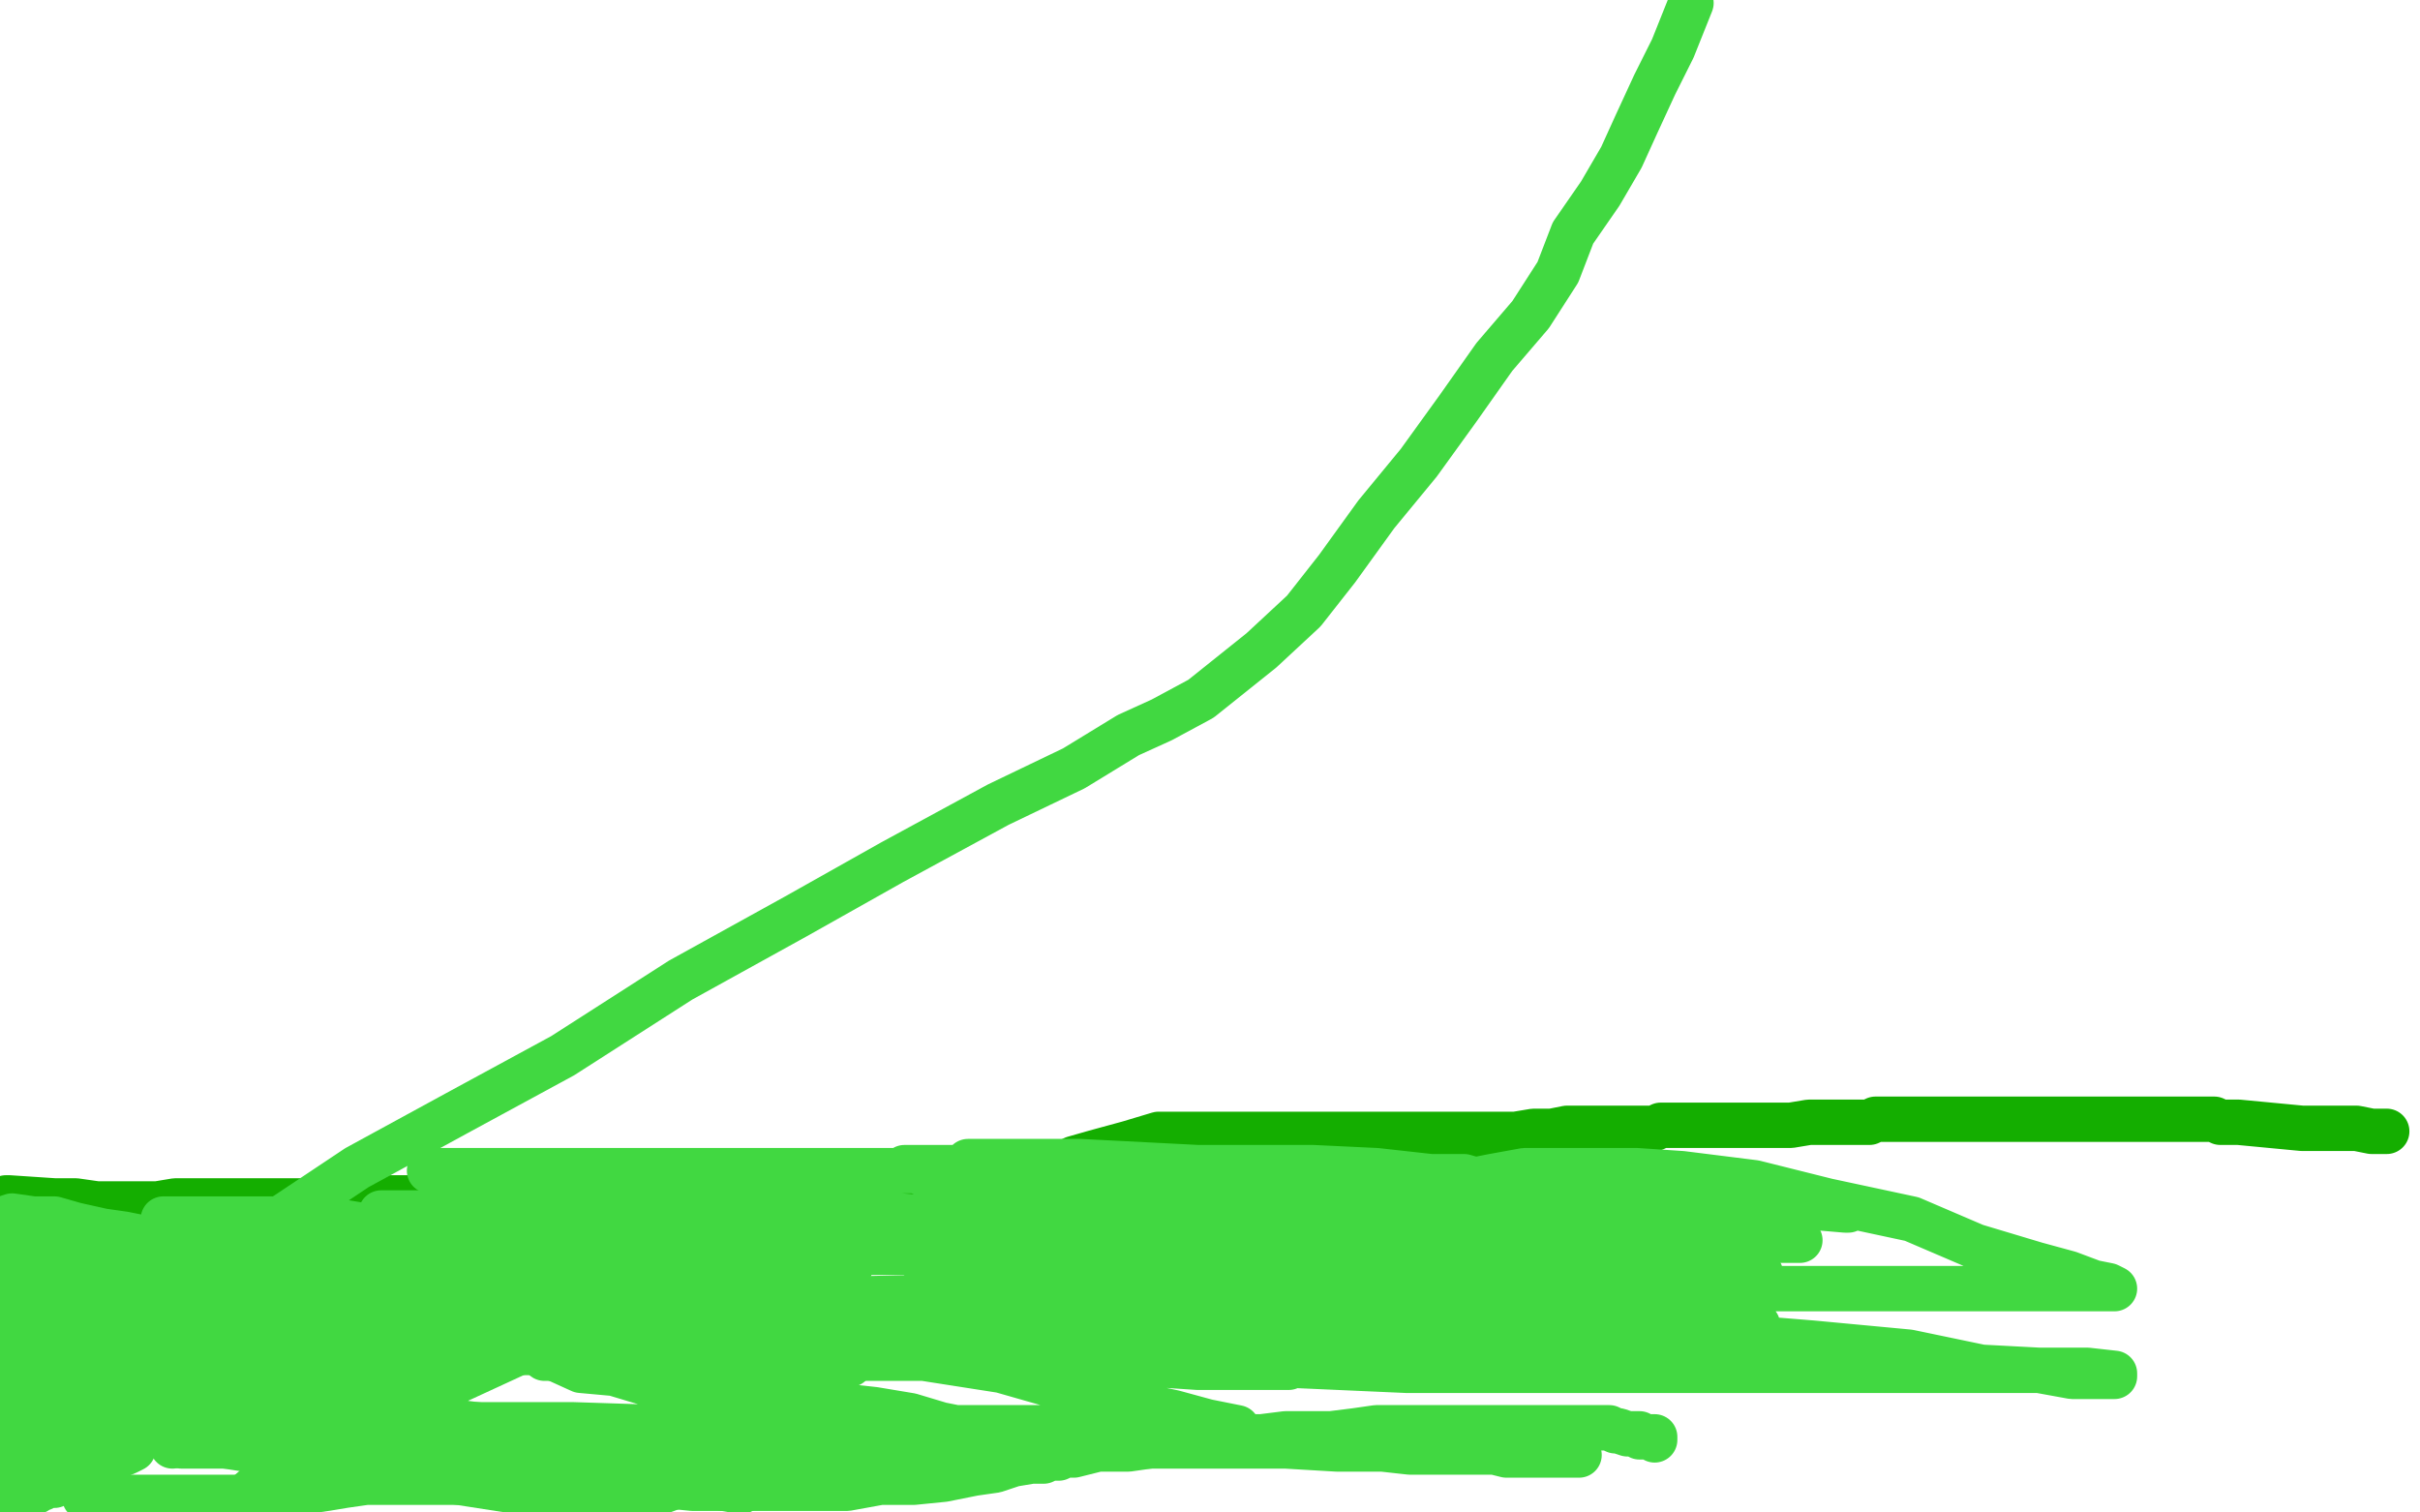<?xml version="1.0" standalone="no"?>
<!DOCTYPE svg PUBLIC "-//W3C//DTD SVG 1.1//EN"
"http://www.w3.org/Graphics/SVG/1.1/DTD/svg11.dtd">

<svg width="800" height="500" version="1.1" xmlns="http://www.w3.org/2000/svg" xmlns:xlink="http://www.w3.org/1999/xlink" style="stroke-antialiasing: false"><desc>This SVG has been created on https://colorillo.com/</desc><rect x='0' y='0' width='800' height='500' style='fill: rgb(255,255,255); stroke-width:0' /><polyline points="2,396 3,396 3,396 18,397 18,397 25,397 25,397 32,398 32,398 40,398 40,398 47,398 47,398 52,398 52,398 58,397 58,397 64,397 64,397 68,397 68,397 71,397 71,397 74,397 74,397 77,397 77,397 80,397 83,397 86,397 89,397 92,397 94,397 95,397 97,397 99,397 103,397 110,397 118,397 128,396 140,396 151,395 162,395 171,394 178,394 184,394 189,394 192,394 193,394 194,394 211,393 215,392 219,392 221,392 226,392 229,392 235,392 238,392 242,392 246,391 251,391 258,391 263,391 269,391 274,391 277,391 280,391 284,391 289,391 296,391 299,391 301,391 303,391 304,390 306,390 307,390 308,390 311,390 314,390 317,390 320,390 322,390 323,390 324,390 326,390 329,390 334,390 339,390 344,390 345,390 347,389 349,389 349,388 349,387 351,385 355,383 362,381 373,378 383,375 395,375 406,375 414,375 420,375 422,375 423,375 424,375 426,375 427,375 429,375 430,375 431,375 432,375 433,375 435,375 438,375 442,375 448,375 453,375 458,375 461,375 463,375 465,375 466,375 467,375 468,375 470,375 475,375 481,375 488,375 496,375 501,375 507,374 513,374 518,373 522,373 524,373 525,373 528,373 530,373 533,373 538,373 541,373 544,373 546,373 547,373 549,372 551,372 553,372 556,372 560,372 567,372 574,372 581,372 586,372 592,372 598,371 603,371 607,371 610,371 611,371 612,371 613,371 615,371 617,371 618,371 620,370 623,370 625,370 627,370 629,370 632,370 636,370 641,370 644,370 647,370 651,370 656,370 666,370 674,370 682,370 692,370 701,370 710,370 718,370 723,370 728,370 729,370 730,370 732,370 734,371 736,371 737,371 740,371 761,373 767,373 771,373 774,373 779,373 784,374 786,374 787,374 788,374 789,374" style="fill: none; stroke: #14ae00; stroke-width: 15; stroke-linejoin: round; stroke-linecap: round; stroke-antialiasing: false; stroke-antialias: 0; opacity: 1.0"/>
<polyline points="157,445 157,444 157,444 157,443 157,443 165,441 165,441 173,438 173,438 179,437 179,437 190,436 190,436 199,434 199,434 207,434 213,433 217,433 217,432 204,431 200,431 194,431 189,431 182,432 177,435 170,437 164,439 157,441 153,443 152,443 152,444 163,446 172,447 184,447 197,447 208,447 222,447 231,448 237,449 240,449 238,448 233,447 229,445 221,442 212,439 203,434 194,432 184,430 175,426 163,424 153,418 144,417 135,415 128,413 122,412 119,411" style="fill: none; stroke: #14ae00; stroke-width: 15; stroke-linejoin: round; stroke-linecap: round; stroke-antialiasing: false; stroke-antialias: 0; opacity: 1.0"/>
<polyline points="221,443 215,443 215,443 205,441 205,441 198,441 198,441 192,440 192,440 187,440 187,440 182,440 182,440 178,440 178,440 176,440 176,440 173,440 173,440 172,440 172,440 170,440 170,440 170,441 177,440 184,439 192,438 200,437 207,437 212,437 217,437 221,437 223,437 225,437 224,437 201,432 190,432 182,432 175,432 168,432 163,432 162,432 162,433 162,434 163,434 164,434 165,435 167,435 170,436 175,436 185,436 194,436 204,436 215,436 228,436 242,436 265,437 285,437 305,439 317,439 327,441 330,441 331,441 330,441 328,441 324,441 320,441 314,441 306,441 295,440 282,440 261,438 233,438 207,438 182,438 169,438 160,439 153,441 149,442 147,442 147,443 149,443 150,444 154,444 159,445 168,445 178,445 192,446 207,449 227,449 243,449 260,449 271,450 280,451 281,451 280,451 245,448 230,447 215,445 194,445 166,445 144,445 120,449 105,450 98,450 95,450 97,450 103,450 113,446 129,442 151,438 175,433 195,433 216,430 233,429 250,429 261,428 269,428 275,427 278,427 280,427 281,426 279,424 278,424 273,423 266,421 258,418 243,413 230,409 219,407 208,407 199,406 191,406 187,406 185,406 184,406 186,406 187,407 189,408 191,408 196,409 206,409 215,409 225,409 236,409 245,409 256,409 266,409 274,409 281,409 284,409 280,409 277,409 273,409 266,407 257,405 249,405 239,405 229,405 220,405 208,405 196,405 183,408 174,410 164,411 159,412 158,413 158,414 160,415 161,415 164,416 170,416 177,416 185,416 193,417 203,417 274,418 278,418 280,419 281,419 280,419 272,416 266,414 259,412 250,410 239,410 227,408 215,406 201,404 187,403 178,403 169,403 164,402 161,402 160,402 149,402 142,401 137,401 132,401 129,401 126,401 127,401 130,401 133,401 138,401 144,401 152,401 160,401 168,401 176,401 186,401 196,401 204,401 211,401 213,401 215,401 216,401 215,401 213,401 210,401 206,401 199,401 193,402 187,402 180,402 173,403 168,403 162,403 157,404 154,404 153,404 152,404 154,405 156,407 160,408 166,409 172,413 178,413 179,414 181,414 181,415 177,415 172,415 167,415 161,415 155,415 142,415 121,416 88,423 47,430 18,435 14,444 29,444 46,445 64,446 76,446 87,447 98,447 106,447 116,447 121,447 124,447 126,447 125,447 123,447 120,447 115,446 110,446 102,446 92,444 80,444 66,443 52,443 40,443 31,443 22,441 17,441 15,441 14,441 13,441 14,441 17,441 25,441 42,439 68,438 102,434 133,433 171,427 208,424 240,420 259,420 269,420 275,420 276,420 275,420 273,420 270,420 267,420 262,421 256,421 246,423 237,425 222,425 207,426 188,427 160,427 137,428 117,428 102,430 94,432 88,433 89,433 90,434 92,434 95,434 98,434" style="fill: none; stroke: #41d841; stroke-width: 15; stroke-linejoin: round; stroke-linecap: round; stroke-antialiasing: false; stroke-antialias: 0; opacity: 1.0"/>
<polyline points="142,431 141,431 141,431 136,431 136,431 130,431 130,431 124,431 124,431 118,431 118,431 113,431 113,431 105,431 105,431 96,431 96,431 88,431 88,431 81,431 81,431 72,429 72,429 63,428 63,428 52,427 52,427 47,427 44,427 43,427 43,426 43,424 44,423 47,421 52,420 57,417 64,416 72,413 78,411 84,410 91,409 96,409 102,408 106,408 110,408 114,408 117,408 121,408 124,408 126,408 127,407 125,407 123,405 119,405 113,404 106,404 96,403 90,403 81,403 77,403 70,403 65,403 59,403 56,403 55,403 54,403 57,403 60,404 61,404 62,405 58,405 56,405 52,408 46,411 38,416 30,421 23,424 16,426 12,428 7,428 5,429 4,429 3,429 3,430 4,430 7,430 9,430 14,429 17,429 21,428 25,427 29,427 32,426 32,425 31,424 28,423 23,422 18,420 15,420 12,418 9,417 7,416 4,415 3,415 2,415 2,414 3,414 8,414 9,414 10,414 11,414 13,415 14,415 15,415 18,415 19,415 21,415 23,415 24,415 25,415 27,415 31,415 33,415 36,415 39,415 44,415 50,415 54,414 60,414 65,414 70,414 71,414 69,414 67,414 64,413 58,412 52,411 46,409 41,408 34,407 25,405 18,403 11,403 4,402 1,403 5,405 12,407 18,410 25,412 32,415 38,417 45,419 51,421 59,426 63,427 66,427 70,428 72,429 76,431 80,432 84,432 88,434 92,436 96,437 98,437 99,437 100,438 98,438 97,438 91,438 84,439 76,440 65,440 53,441 42,442 26,447 12,450 2,451 0,454 3,454 5,453 9,450 10,448 11,447 13,446 13,445 15,443 15,442" style="fill: none; stroke: #41d841; stroke-width: 15; stroke-linejoin: round; stroke-linecap: round; stroke-antialiasing: false; stroke-antialias: 0; opacity: 1.0"/>
<polyline points="13,441 13,449 13,449 13,452 13,452 13,456 13,456 13,459 13,459 13,463 13,463 13,467 13,467 13,469 13,469 14,470 14,470 14,471 14,471 13,471 12,468 10,467 9,465 8,464 8,462 8,460 8,458 8,456 8,454 8,451 8,449 8,448 9,447 10,445 11,444 11,443 6,437 5,436 5,435 4,434 3,434 2,432 1,432 0,432 0,431 0,432 0,433 0,434 0,439 0,444 0,450 245,493 237,489 227,488 219,486 210,484 199,482 190,482 180,482 172,481 163,481 155,480 151,480 144,480 141,480 138,480 137,480 135,480 134,480 133,480 129,480 123,480 117,479 111,479 102,479 95,479 90,478 87,478 84,478 81,478 80,478 80,478 77,478 77,478 73,478 73,478 71,478 71,478 69,478 69,478 66,478 66,478 65,478 65,478 62,478 62,478 60,478 60,478 61,478 63,478 66,478 71,478 81,477 91,472 99,469 110,467 119,464 126,462 133,460 139,459 140,459 142,458 142,457" style="fill: none; stroke: #41d841; stroke-width: 15; stroke-linejoin: round; stroke-linecap: round; stroke-antialiasing: false; stroke-antialias: 0; opacity: 1.0"/>
<circle cx="143.5" cy="457.5" r="7" style="fill: #41d841; stroke-antialiasing: false; stroke-antialias: 0; opacity: 1.0"/>
<polyline points="209,424 209,425 209,425 209,426 209,426 207,426 207,426 199,427 199,427 190,427 190,427 179,428 179,428 169,430 169,430 163,432 163,432 160,432 160,432 159,433 159,433 158,433 158,434 158,435 158,436 162,440 170,444 181,448 192,453 203,454 213,457 224,457 238,459 255,461 271,464 289,466 301,468 311,471 321,473 325,475 328,476 329,476 328,477 322,477 315,477 305,477 290,477 276,477 255,477 227,477 197,473 164,473 127,471 99,470 79,468 68,468 61,467 60,467 59,467 60,467 68,468 75,469 86,469 105,469 127,469 155,471 189,471 220,472 253,472 284,472 317,472 345,472 371,472 390,472 404,472 409,472 399,470 388,467 374,464 359,461 331,453 299,448 263,441 232,439 201,439 185,439 174,439 166,440 164,440 164,441 167,442 174,443 184,445 196,448 215,448 241,449 269,449 299,449 330,449 358,451 384,451 404,452 417,452 424,452 426,452 425,452 396,452 381,451 364,447 341,445 310,444 279,444 262,443 247,443 241,443 260,445 275,448 303,448 334,449 362,449 382,449 397,449 408,449 414,450 416,450 414,450 395,448 385,448 375,447 366,447 354,447 344,447 339,447 337,447 337,446 340,447 347,448 360,450 389,451 420,451 465,453 515,453 570,453 620,453 662,453 690,453 699,454 699,455 696,455 685,455 674,453 655,452 631,447 599,444 562,441 525,437 494,437 472,437 454,436 439,436 429,435 425,435 423,435 427,435 432,436 441,436 455,436 470,436 495,436 520,436 542,436 558,434 569,434 571,435 572,435 571,435 565,436 554,438 535,440 510,440 460,440 410,440 359,437 303,435 267,433 247,433 242,433 243,433 248,434 253,435 266,437 285,438 310,440 338,440 367,441 395,441 423,441 447,438 469,432 493,427 515,423 537,417 559,413 571,408 581,406 584,405 586,405 560,402 545,400 522,398 487,393 441,387 396,386 357,384 332,384 322,384 320,384 326,386 333,388 345,388 362,389 388,391 422,393 456,396 493,398 524,398 554,398 577,399 594,399 608,399 611,399 611,400 610,400 575,397 558,397 526,393 490,391 434,391 370,389 309,387 245,387 198,387 165,387 150,387 143,387 142,387 145,387 150,390 163,391 176,393 193,395 216,396 236,396 262,399 281,402 298,402 310,403 322,403 332,404 340,405 345,406 347,408 346,408 343,408 340,408 332,408 326,411 319,411 312,413 309,414 306,414 304,415 304,416 305,416 311,416 323,418 342,419 373,420 418,422 474,424 521,424 580,426 624,426 666,426 688,426 698,426 699,426 697,425 692,424 684,421 673,418 653,412 632,403 604,397 580,391 556,388 541,387 527,387 514,387 504,387 493,389 483,391 476,392 471,393 466,394 461,394 456,395 452,395 449,396 448,396 449,396 466,402 480,404 495,404 512,407 539,410 560,413 571,417 579,419 582,421 582,422 581,423 576,423 565,423 551,423 530,423 492,423 444,425 378,425 302,429 214,431 138,436 79,440 51,441 31,443 27,443 27,444 31,445 40,447 52,447 73,447 103,447 142,447 181,447 217,447 263,444 297,443 339,439 375,439 409,437 445,437 479,437 507,437 535,437 554,437 568,437 578,438 581,438 579,438 546,435 533,434 516,433 487,430 449,422 410,413 367,406 330,395 308,389 300,386 299,386 323,386 336,386 351,386 370,386 389,386 412,386 434,386 455,387 473,389 484,389 491,391 496,393 497,393" style="fill: none; stroke: #41d841; stroke-width: 15; stroke-linejoin: round; stroke-linecap: round; stroke-antialiasing: false; stroke-antialias: 0; opacity: 1.0"/>
<polyline points="376,410 366,412 358,413 349,413 344,413 338,413 337,413 336,413 337,413" style="fill: none; stroke: #41d841; stroke-width: 15; stroke-linejoin: round; stroke-linecap: round; stroke-antialiasing: false; stroke-antialias: 0; opacity: 1.0"/>
<polyline points="497,393 498,393 498,394 495,395 451,400 436,401 417,403 402,404 389,408 376,410" style="fill: none; stroke: #41d841; stroke-width: 15; stroke-linejoin: round; stroke-linecap: round; stroke-antialiasing: false; stroke-antialias: 0; opacity: 1.0"/>
<polyline points="337,413 338,413 341,414 347,416 354,416 363,416 376,416 388,416 400,416 414,416 426,415 435,415 444,415 449,415 451,415 452,415 453,415 453,414 451,414 448,413 441,411 432,410 418,407 405,403 385,400 361,395 336,390 323,389 318,388 327,390 334,392 344,395 359,396 374,398 392,401 415,402 436,405 452,407 464,407 473,408 480,408 484,409 487,409 491,409 497,409 505,409 516,409 527,409 539,409 550,410 563,410 574,410 584,410 592,410 595,410 594,410 592,410 590,410 588,410 585,409 582,409 578,408 572,408 569,408 567,408 564,408 562,408 557,409 554,411 548,412 541,415 530,416 518,417 504,417 487,417 473,417 458,417 440,414 425,413 414,412 406,411 401,411 402,411 404,411 406,411 409,411 412,411 416,411 419,411 423,411 427,411 431,411 438,411 445,411 455,411 468,411 482,411 495,411 509,411 520,411 531,411 538,411 543,411 544,411 544,412 543,412 541,412 536,413 527,414 517,414 502,414 481,414 456,414 428,414 400,414 369,414 353,414 342,414 340,414 339,414 338,414 336,414 332,414 328,414 326,414 323,414 321,414 319,414 317,414 313,414 309,414 299,414 288,414 275,414 261,414 247,414 237,414 233,414 232,414 232,415 232,416 231,417 227,422 221,424 214,428 197,434 176,445 150,457 120,472 91,486 77,498 89,494 102,491 117,488 131,485 150,484 165,483 182,480 196,480 208,480 216,480 222,480 224,480 222,479 221,479 218,479 212,477 206,477 195,476 182,473 165,472 142,469 112,464 80,461 47,461 18,459 1,459 6,465 15,466 24,468 36,470 48,470 57,470 67,470 78,470 88,471 98,471 106,471 113,471 121,471 125,472 128,472 131,472 134,472" style="fill: none; stroke: #41d841; stroke-width: 15; stroke-linejoin: round; stroke-linecap: round; stroke-antialiasing: false; stroke-antialias: 0; opacity: 1.0"/>
<polyline points="187,449 186,449 186,449 185,449 185,449 184,449 184,449 182,449 182,449 180,449 180,449" style="fill: none; stroke: #41d841; stroke-width: 15; stroke-linejoin: round; stroke-linecap: round; stroke-antialiasing: false; stroke-antialias: 0; opacity: 1.0"/>
<polyline points="140,458 139,458 139,458 136,458 136,458 131,458 131,458 125,459 125,459 118,460 118,460 108,461 108,461 100,462 100,462 93,462 93,462 85,467 85,467 76,469 76,469 70,471 70,471 66,473 66,473 62,474 62,474 59,476 57,477 57,478" style="fill: none; stroke: #41d841; stroke-width: 15; stroke-linejoin: round; stroke-linecap: round; stroke-antialiasing: false; stroke-antialias: 0; opacity: 1.0"/>
<polyline points="44,479 42,480 42,480 35,483 35,483 30,484 30,484 25,487 25,487 21,489 21,489 18,491 18,491 16,491 16,491 14,492 14,492 13,492 12,493 11,491 8,450 7,450" style="fill: none; stroke: #41d841; stroke-width: 15; stroke-linejoin: round; stroke-linecap: round; stroke-antialiasing: false; stroke-antialias: 0; opacity: 1.0"/>
<polyline points="1,472 1,474 1,474 1,475 1,475 1,477 1,477 1,479 1,482 1,484 1,486 1,487 1,490 1,493 1,494 1,496 1,497 1,498 23,470 22,470 21,471 21,472 21,473 21,474 21,475 21,476 21,478 21,479 21,481 21,482 21,483" style="fill: none; stroke: #41d841; stroke-width: 15; stroke-linejoin: round; stroke-linecap: round; stroke-antialiasing: false; stroke-antialias: 0; opacity: 1.0"/>
<polyline points="21,484 21,485 21,485 21,486 21,486 22,486 22,486 22,487 23,487 24,488 24,489 25,490 25,491" style="fill: none; stroke: #41d841; stroke-width: 15; stroke-linejoin: round; stroke-linecap: round; stroke-antialiasing: false; stroke-antialias: 0; opacity: 1.0"/>
<polyline points="28,495 29,495 29,495 30,495 30,495 31,495 31,495 33,495 33,495 36,495 36,495 40,495 40,495 43,495 43,495 48,495 48,495 52,495 52,495 58,495 58,495 66,495 66,495 73,495 83,495 91,494 101,493 108,492 114,491 121,490 126,490 133,490 140,490 144,490 148,490 154,490 157,490 162,490 168,490 175,490 180,490 187,490 196,491 202,491 212,491 219,491 229,492 237,492 248,492 259,492 269,492 280,492 291,490 302,490 312,489 322,487 329,486 335,484 341,483 345,483 347,482 350,482 352,481 355,481 359,480 363,479 369,479 373,479 380,478 384,477 391,477 398,476 405,476 411,475 417,475 425,474 432,474 440,474 448,473 455,472 464,472 472,472 480,472 490,472 499,472 509,472 517,472 523,472 526,472 527,472 528,472 529,472 530,472 532,472 534,473 535,473 538,474 541,474 542,474 542,475 543,475 544,475 545,475 546,475 547,475 547,476" style="fill: none; stroke: #41d841; stroke-width: 15; stroke-linejoin: round; stroke-linecap: round; stroke-antialiasing: false; stroke-antialias: 0; opacity: 1.0"/>
<polyline points="522,481 520,481 520,481 519,481 519,481 518,481 518,481 516,481 516,481 513,481 513,481 511,481 511,481 507,481 507,481 505,481 505,481 501,481 501,481 498,481 498,481 494,480 494,480 487,480 487,480 479,480 479,480 466,480 457,479 442,479 425,478 405,478 312,478 305,478 298,478 293,479 288,479 281,480 276,480 271,481 264,482 259,483 253,484 248,485 245,485 240,486 238,486 236,487 236,488 235,488 233,488 227,490 216,494 203,498 4,467 10,459 18,454 26,447 35,439 47,430 66,418 88,406 118,386 151,368 186,349 225,324 263,303 295,285 330,266 355,254 373,243 384,238 397,231 407,223 417,215 431,202 442,188 455,170 469,153 482,135 494,118 506,104 515,90 520,77 529,64 536,52 541,41 547,28 553,16 559,1" style="fill: none; stroke: #41d841; stroke-width: 15; stroke-linejoin: round; stroke-linecap: round; stroke-antialiasing: false; stroke-antialias: 0; opacity: 1.0"/>
</svg>
